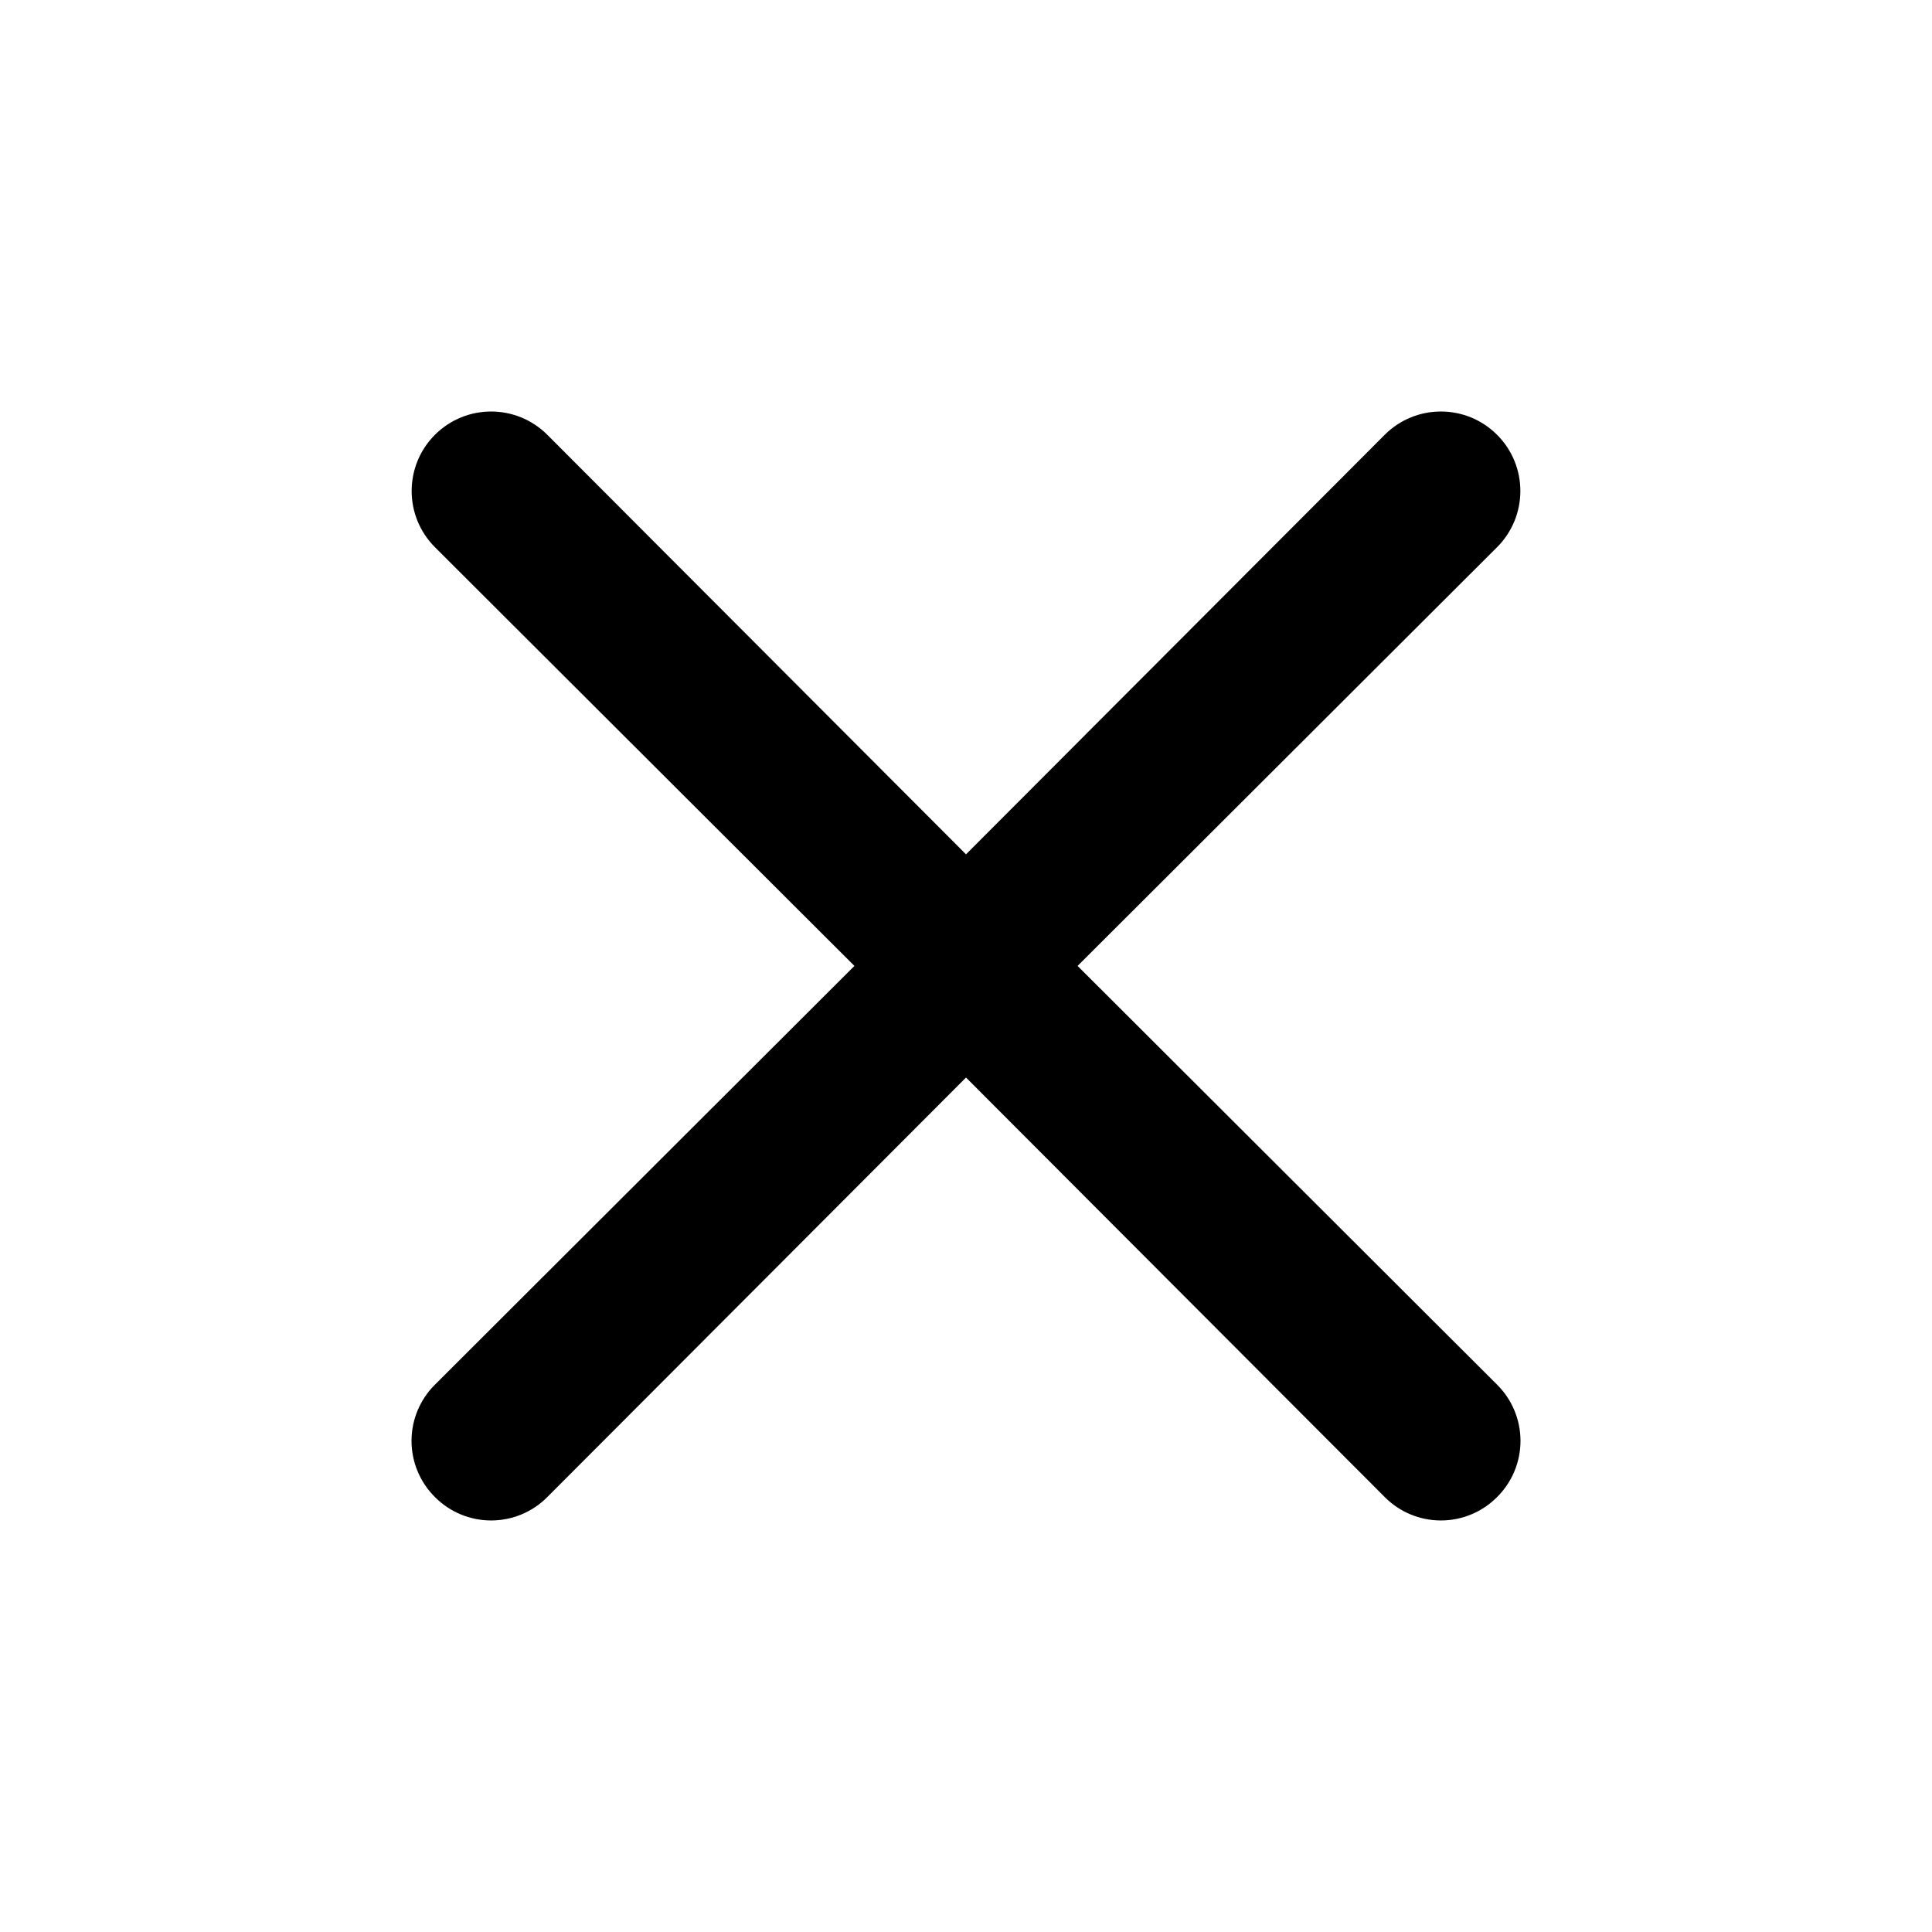 <?xml version="1.0" encoding="UTF-8"?>
<!-- Uploaded to: ICON Repo, www.svgrepo.com, Generator: ICON Repo Mixer Tools -->
<svg fill="#000000" width="800px" height="800px" version="1.1" viewBox="144 144 512 512" xmlns="http://www.w3.org/2000/svg">
 <path d="m429.57 399.98 111.17-110.97c8.227-8.227 8.227-21.562 0-29.785-8.223-8.227-21.555-8.227-29.777 0l-110.96 111.18-110.96-111.18c-8.227-8.227-21.559-8.227-29.781 0-8.223 8.223-8.223 21.559 0 29.785l111.17 110.97-111.17 110.97c-3.969 3.941-6.203 9.301-6.203 14.895 0 5.59 2.234 10.953 6.203 14.891 3.938 3.973 9.297 6.203 14.891 6.203 5.59 0 10.953-2.231 14.891-6.203l110.96-111.18 110.96 111.18c3.938 3.973 9.297 6.203 14.887 6.203 5.594 0 10.953-2.231 14.891-6.203 3.973-3.938 6.203-9.301 6.203-14.891 0-5.594-2.231-10.953-6.203-14.895z" fill-rule="evenodd"/>
</svg>